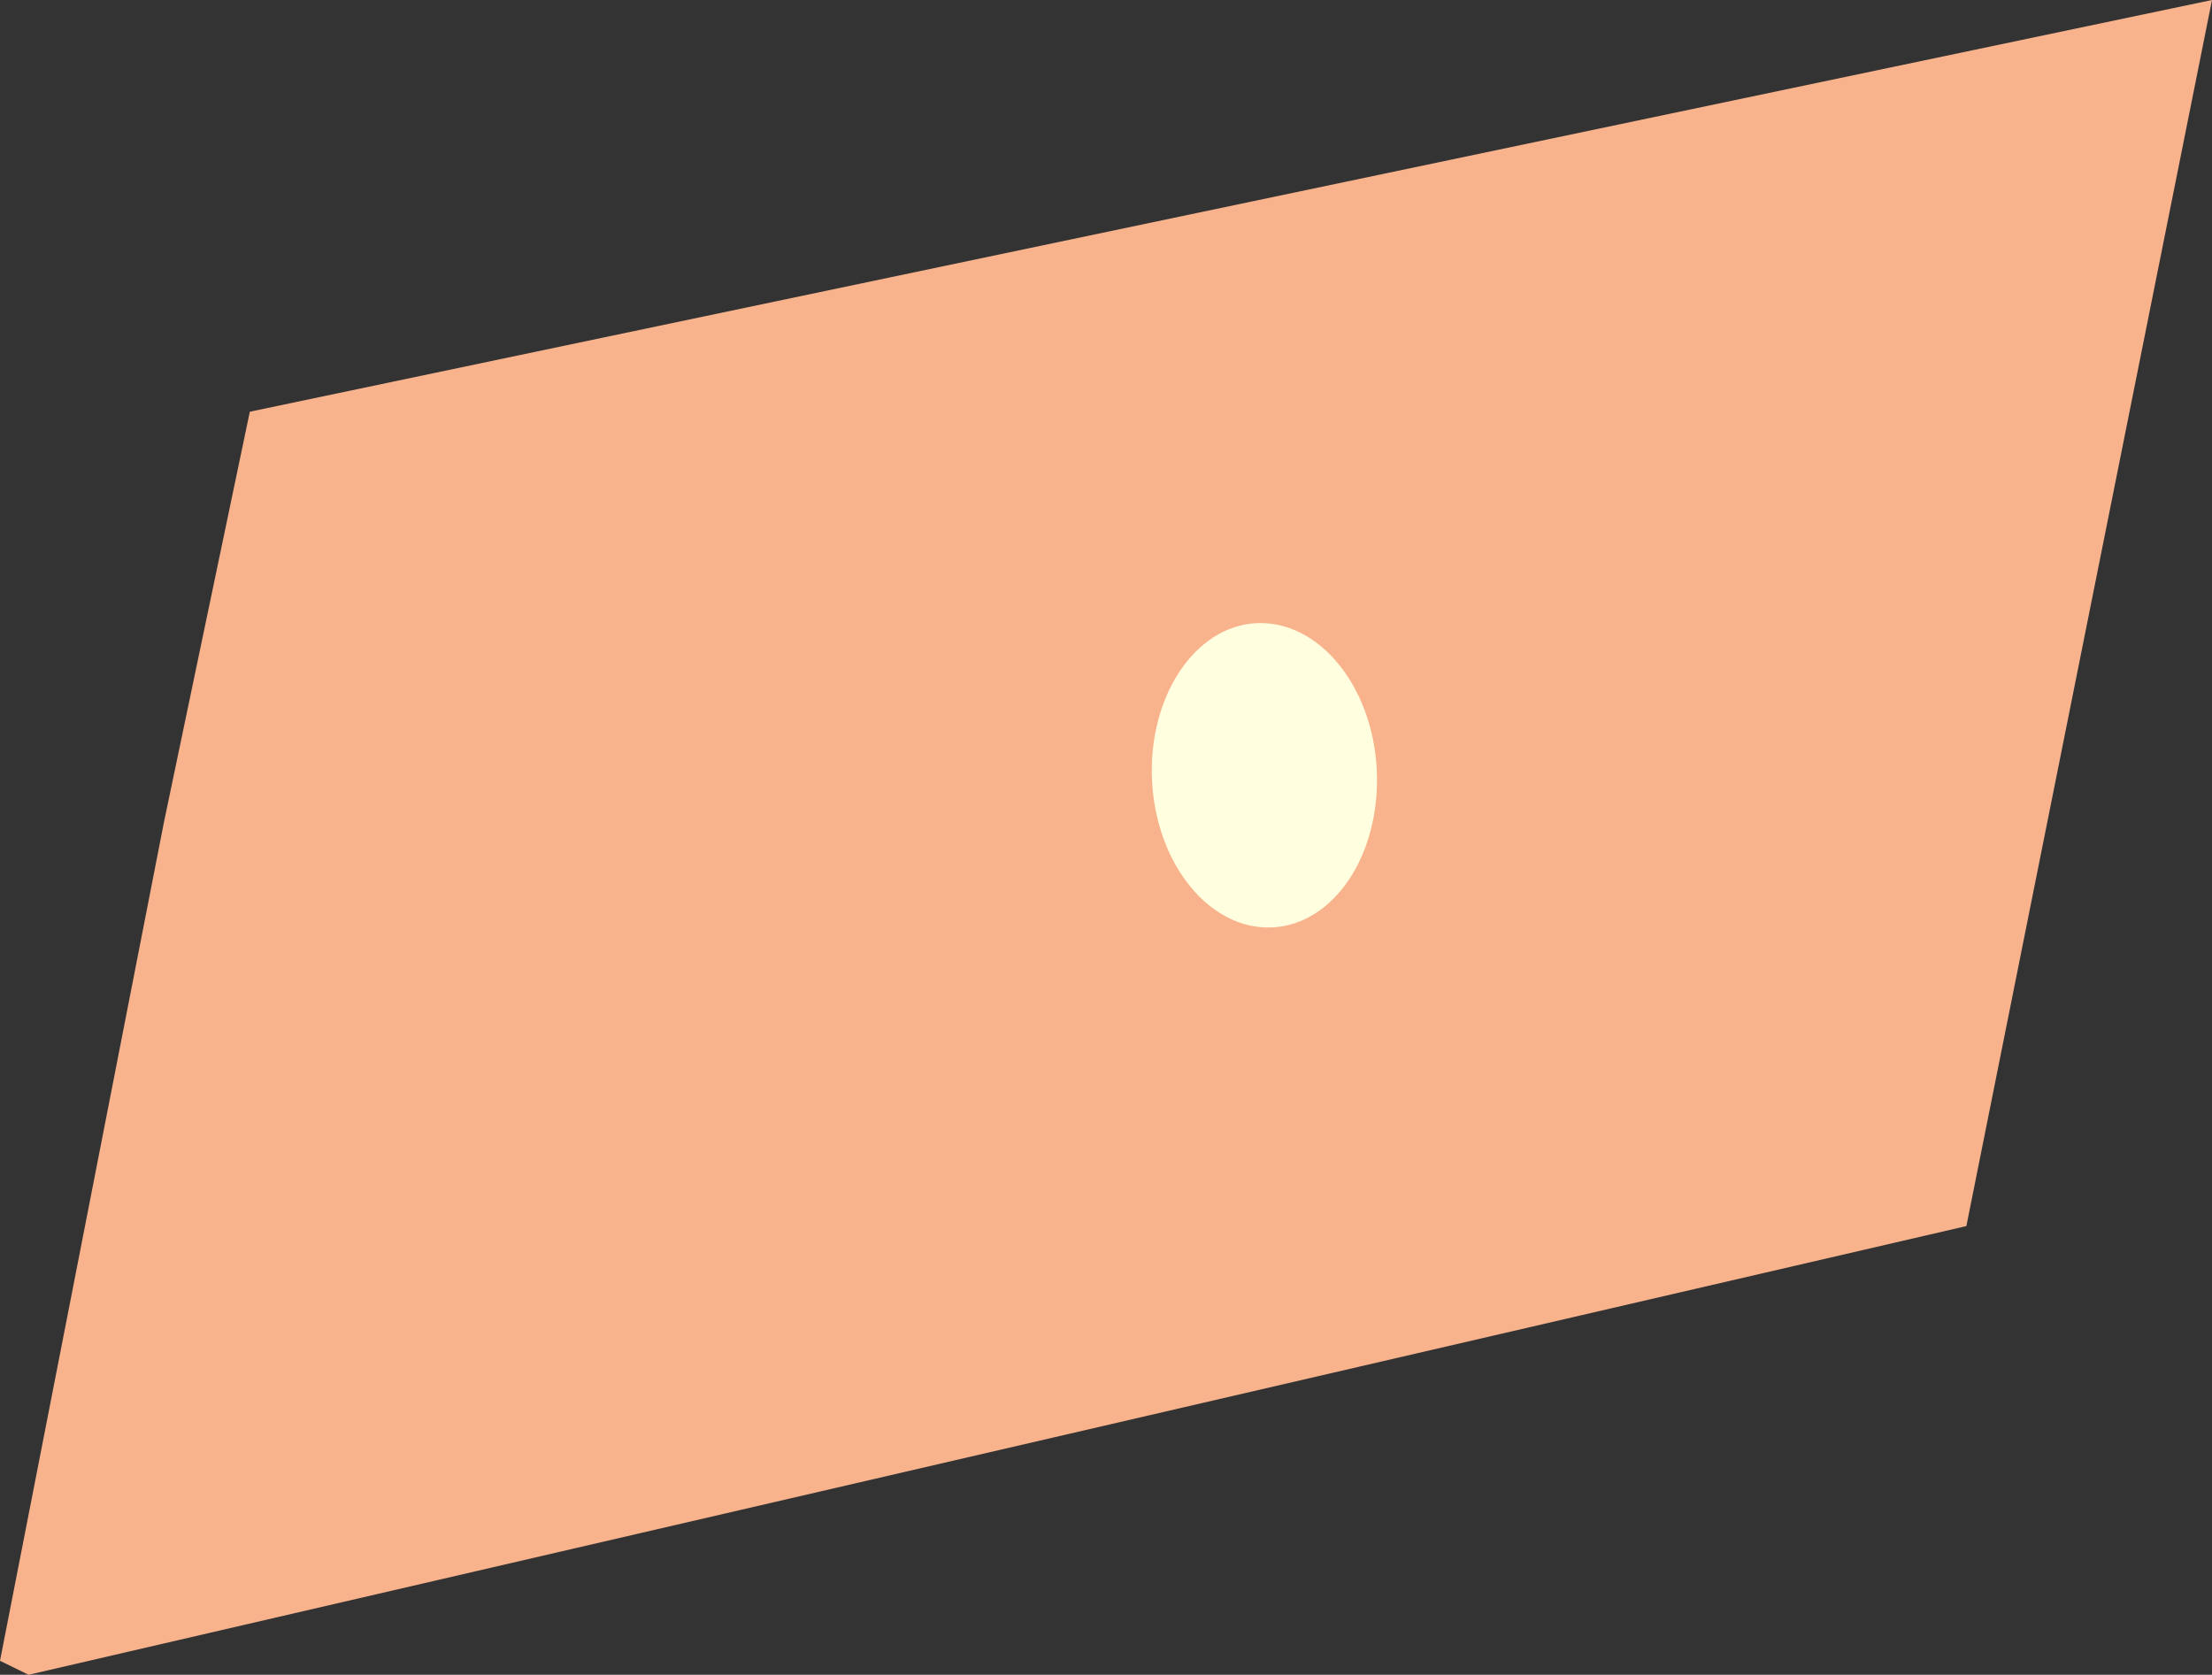 <?xml version="1.0" encoding="UTF-8"?> <!-- Generator: Adobe Illustrator 24.3.0, SVG Export Plug-In . SVG Version: 6.00 Build 0) --> <svg xmlns="http://www.w3.org/2000/svg" xmlns:xlink="http://www.w3.org/1999/xlink" id="Слой_1" x="0px" y="0px" viewBox="0 0 31.7 24" style="enable-background:new 0 0 31.7 24;" xml:space="preserve"><rect x="0" y="0" width="31.7" height="24" fill="#333333" stroke="none"/> <style type="text/css"> .st0{fill:#F8B38D;} .st1{fill:#FFFFE0;} </style> <g> <polygon class="st0" points="28.18,17.57 31.7,0 3.58,5.9 2.35,11.78 0,23.8 0.41,24 "></polygon> <path class="st1" d="M19.73,11.03c-0.06-1.2-0.83-2.14-1.72-2.1c-0.89,0.04-1.56,1.06-1.5,2.26c0.06,1.2,0.83,2.14,1.72,2.1 C19.12,13.25,19.79,12.24,19.73,11.03z"></path> </g> </svg> 